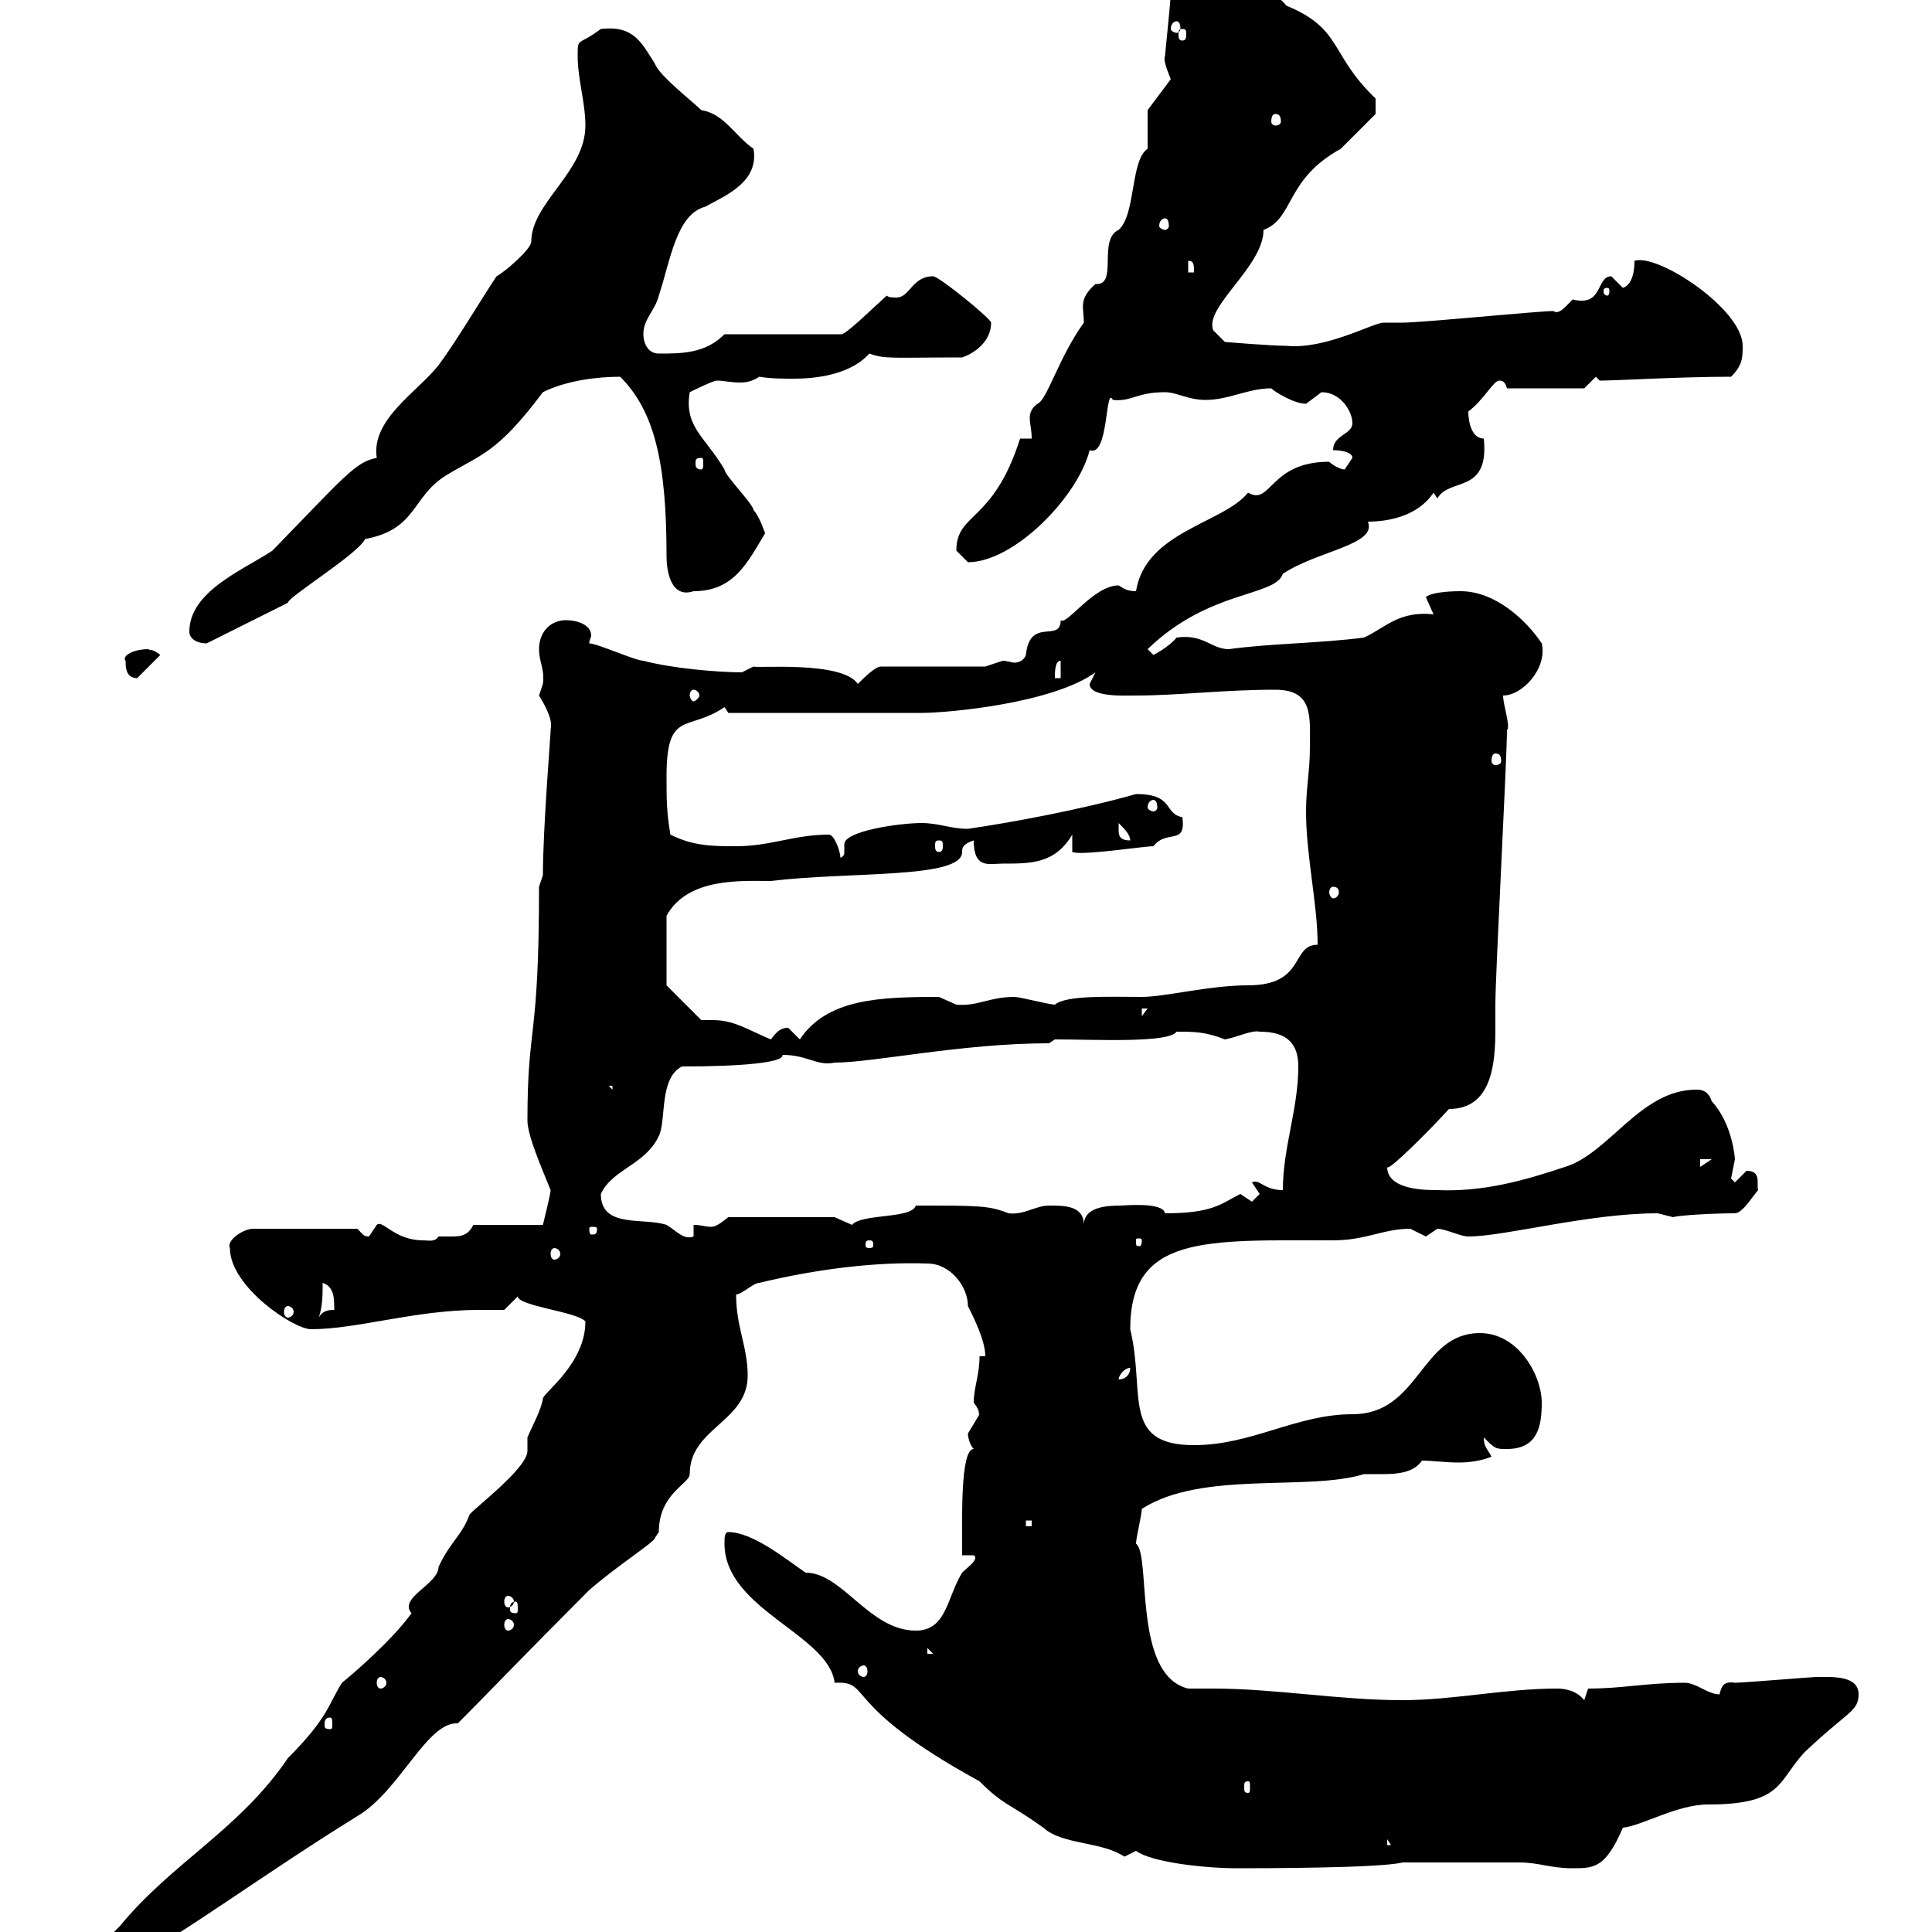 <svg xmlns="http://www.w3.org/2000/svg" xmlns:xlink="http://www.w3.org/1999/xlink" width="300" height="300"><path d="M12.30 305.40C12.30 307.20 12.60 306.90 13.20 307.50C13.20 307.50 13.20 307.20 13.20 307.20C13.20 304.50 18.60 305.40 20.40 304.50C27.60 300.90 41.40 290.70 55.50 282C62.10 278.10 66.30 267.30 71.10 267.60C74.70 264 81.90 256.50 91.50 246.90C96 243 101.70 239.40 101.70 238.80C101.70 238.80 102.30 237.90 102.30 237.90C102.30 231.90 107.10 230.40 107.10 228.90C107.10 221.70 116.10 220.80 116.10 213.60C116.10 209.10 114.30 206.10 114.30 201C115.20 201 117 199.20 117.90 199.20C126.60 197.10 135.90 195.90 144 196.20C147.60 196.20 150.30 199.80 150.30 202.80C151.20 204.60 153 208.20 153 210.60L152.10 210.60C152.10 213.60 151.20 215.40 151.20 217.80C152.40 219.30 151.80 219.60 152.10 219.60C152.10 219.60 150.30 222.60 150.30 222.60C150.30 223.20 150.60 224.40 151.20 225C149.10 225 149.40 235.80 149.40 241.50L151.20 241.50C152.10 242.10 150.30 243.30 149.40 244.20C147 248.10 147 253.20 142.20 253.20C135 253.20 130.80 244.20 125.10 244.20C122.40 242.40 117 237.90 113.10 237.90C112.50 237.90 112.50 238.80 112.50 239.70C112.50 249.90 128.70 253.80 129.60 261.30C135.60 261 130.20 264.60 152.10 276.60C156 280.50 156.60 279.90 162 283.80C165 286.50 171 285.90 174.60 288.30C174.60 288.30 176.40 287.40 176.40 287.40C178.80 289.20 187.20 290.10 192 290.10C195.60 290.10 214.20 290.10 217.80 289.20L220.80 289.20C223.20 289.20 233.40 289.20 235.80 289.20C239.10 289.20 240.60 290.10 244.20 290.10C247.50 290.10 249.30 290.10 252 283.80C255 283.50 260.40 280.20 265.20 280.20C276.90 280.20 276 276.60 280.20 272.10C286.80 265.80 288.60 265.80 288.60 263.10C288.60 260.10 284.40 260.40 282 260.40C281.40 260.40 270.60 261.30 269.40 261.30C267.60 261 267.30 261.90 267 263.10C265.20 263.10 263.40 261.30 261.60 261.30C255.60 261.30 252 262.20 246.60 262.20L246 264C244.80 262.50 243 262.20 241.80 262.20C233.70 262.20 225.60 264 217.80 264C207.90 264 198 262.20 188.40 262.20C187.20 262.20 186 262.20 184.50 262.20C175.80 260.10 178.80 241.50 176.40 239.70C176.40 238.80 177.30 235.20 177.30 234.30C186.60 228.30 203.10 231.60 211.80 228.90C212.40 228.90 213.60 228.90 214.80 228.90C217.20 228.90 219.60 228.60 220.80 226.80C222.30 226.80 224.40 227.10 226.50 227.10C228.30 227.10 230.10 226.80 231.60 226.20C231 225 230.40 224.70 230.40 223.20C232.20 225 232.20 225 234 225C238.80 225 239.40 221.40 239.40 217.80C239.40 213.60 235.80 207 229.80 207C220.50 207 220.50 219.60 210 219.60C201.30 219.60 194.40 224.40 185.40 224.40C174 224.40 177.90 216.30 175.50 206.40C175.50 191.70 187.20 192.60 207 192.60C212.10 192.60 214.80 190.80 219 190.80C219 190.80 221.40 192 221.40 192C221.40 192 223.20 190.80 223.20 190.80C224.40 190.80 226.80 192 228 192C233.70 192 246.60 188.40 257.40 188.40C257.40 188.40 259.80 189 259.80 189C260.70 188.70 266.10 188.40 269.40 188.40C270.60 188.40 272.40 185.40 273 184.80C272.70 183.90 273.60 181.80 271.20 181.80C271.20 181.80 269.40 183.60 269.40 183.60C269.40 183.60 268.80 183 268.80 183C268.80 183 269.40 180 269.40 180C269.40 180 269.10 174.60 265.80 171C265.20 169.20 264 169.20 263.40 169.20C254.70 169.20 249.90 179.10 243 181.20C236.70 183.30 230.40 185.10 223.20 184.80C221.40 184.80 215.40 184.80 215.40 181.20C215.40 182.10 222 175.50 225 172.20C231.60 172.20 232.20 165.30 232.20 159.90C232.20 158.40 232.20 156.90 232.20 156C232.20 151.20 234 117.90 234 113.40C234.60 112.80 233.40 109.50 233.40 108C236.40 108 240.30 103.80 239.40 99.90C237 96.30 232.20 91.80 226.80 91.80C226.20 91.80 222.60 91.80 221.40 92.70C221.40 92.70 222.60 95.40 222.60 95.40C217.20 94.80 215.10 97.50 211.80 99C204.90 99.90 197.40 99.90 190.80 100.80C188.10 100.80 186.90 98.40 182.70 99C181.50 100.50 179.10 101.70 179.10 101.70L178.20 100.80C187.80 91.50 198 92.70 199.20 89.10C204.60 85.50 213.90 84.60 212.40 81C215.70 81 220.20 80.10 222.60 76.50L223.20 77.40C225 74.10 231.30 76.80 230.40 68.10C228.60 68.10 228 65.70 228 63.90C230.40 62.10 231.90 59.10 232.80 59.10C233.10 59.10 233.70 59.10 234 60.30L246 60.30L247.80 58.50C247.80 58.50 248.40 59.10 248.40 59.10C251.10 59.10 260.70 58.50 268.80 58.50C270.60 56.70 270.60 55.50 270.60 53.70C270.60 48 257.40 39.30 253.80 40.50C253.80 41.10 253.80 44.10 252 44.70C252 44.70 250.20 42.90 250.20 42.90C247.80 42.90 249 47.70 244.20 46.50C243 47.70 242.10 48.90 241.20 48.30C238.80 48.30 220.80 50.10 217.80 50.10C216 50.10 215.40 50.10 214.80 50.10C213.30 50.10 205.80 54.30 199.80 53.70C197.40 53.70 190.20 53.10 190.20 53.10L188.40 51.30C186.90 47.70 196.20 41.40 196.20 35.70C201 33.90 199.50 27.90 208.20 23.10C210 21.30 213.60 17.70 213.60 17.70L213.60 15.30C206.40 8.40 208.50 4.50 199.80 0.90C195-4.20 193.50-5.70 184.50-5.70C183-2.10 177.60-2.70 180-2.10C180-2.10 181.80-0.90 181.80-0.90C181.80-0.30 180.90 8.70 180.90 8.70C180.60 9.30 181.20 10.80 181.80 12.30C181.80 12.30 178.20 17.10 178.20 17.10L178.20 23.10C175.50 24.90 176.40 33.30 173.70 35.70C170.40 37.20 173.70 44.40 170.10 44.10C167.40 46.50 168.30 47.70 168.30 50.10C164.40 55.50 162.60 62.10 161.10 62.70C160.20 63.30 159.90 64.20 159.90 64.80C159.90 66 160.20 66.60 160.20 68.10L158.40 68.10C154.20 81.30 148.50 79.50 148.50 85.50C148.50 85.50 150.30 87.30 150.30 87.30C157.50 87.30 167.40 77.10 169.20 69.90C172.20 71.10 171.60 59.70 172.80 62.10C175.80 62.40 176.40 60.90 180.90 60.90C182.70 60.90 184.50 62.10 187.20 62.10C190.80 62.10 193.80 60.30 197.40 60.30C198 60.90 201 62.70 202.80 62.70C202.80 62.70 205.20 60.90 205.20 60.90C208.20 60.90 210 63.90 210 65.70C210 67.50 207 67.50 207 69.90C207 69.90 210 69.90 210 71.10C210 71.10 208.80 72.90 208.80 72.90C208.20 72.90 207 72.30 206.40 71.70C197.10 71.70 197.40 78.60 193.80 76.50C189.90 81.30 177.90 82.50 176.40 91.80C175.20 91.80 174.60 91.50 173.70 90.90C169.80 90.90 165.60 97.20 164.70 96.30C164.70 99.90 159.90 95.70 159.30 101.70C159 102.60 158.10 102.90 157.50 102.90C157.20 102.90 156.30 102.60 155.70 102.60C155.70 102.60 153 103.50 153 103.50L136.80 103.50C135.90 103.50 134.10 105.30 133.20 106.20C130.80 102.60 117.60 103.80 117 103.50C117 103.50 115.20 104.40 115.20 104.40C111.60 104.40 104.40 103.80 99.90 102.60C98.70 102.60 92.70 99.90 91.50 99.90C91.50 99.30 91.80 99 91.80 98.70C91.80 96.90 89.40 96.30 87.90 96.30C85.50 96.30 83.70 98.10 83.70 100.80C83.70 102.90 84.60 103.80 84.30 106.20C84.30 106.20 83.70 108 83.70 108C86.10 111.90 85.50 112.80 85.50 113.40C85.50 114.30 84.30 128.70 84.30 135.90L83.70 137.70C83.70 162 81.90 158.70 81.90 174C81.90 176.40 84.30 181.80 85.50 184.80C85.50 185.40 84.30 190.20 84.30 190.20L73.50 190.20C72.60 192 71.40 192 69.90 192C69.60 192 69 192 68.10 192C67.50 192.90 66.60 192.60 65.70 192.60C61.20 192.60 59.40 189.30 58.50 190.20C58.50 190.20 57.30 192 57.30 192C56.40 192 56.40 191.70 55.50 190.80L39.30 190.80C37.80 190.80 35.10 192.60 35.70 193.80C35.70 199.80 45.60 206.40 48.30 206.40C55.50 206.40 64.50 203.40 74.40 203.40C75.30 203.40 76.80 203.40 78.30 203.40L80.70 201C80.40 201.30 80.40 201.30 80.40 201.30C80.40 202.80 89.70 203.70 90.90 205.20C90.90 211.80 84.30 216.30 84.30 217.20C84 219 82.80 221.10 81.90 223.20C81.90 223.50 81.90 224.70 81.90 225.30C81.90 228 73.50 234.30 72.90 235.20C71.70 238.50 69.90 239.40 68.10 243.30C68.10 246 61.80 248.10 63.90 250.50C60.90 254.70 54.60 260.10 53.10 261.30C51 264.60 51 266.70 44.70 273C37.20 284.10 26.70 289.20 18.60 299.10C17.70 300 13.20 304.50 12.30 305.40ZM16.80 303.60C17.10 303.60 17.40 303.90 17.40 304.50C17.40 305.10 17.10 305.40 16.80 305.40C16.20 305.40 15.90 305.10 15.90 304.50C15.90 303.90 16.20 303.60 16.80 303.60ZM215.40 285.60L216 286.50L215.40 286.50ZM193.80 276.60C194.10 276.60 194.10 276.90 194.10 277.50C194.10 278.10 194.10 278.40 193.80 278.40C193.20 278.40 193.20 278.10 193.20 277.50C193.20 276.90 193.20 276.60 193.80 276.60ZM51.30 266.70C51.60 266.70 51.60 267.30 51.60 267.90C51.60 268.20 51.60 268.50 51.30 268.50C50.40 268.50 50.40 268.20 50.40 267.90C50.40 267.30 50.40 266.70 51.30 266.70ZM59.10 260.40C59.40 260.40 60 260.70 60 261.30C60 261.90 59.40 262.20 59.10 262.20C58.80 262.20 58.50 261.90 58.50 261.30C58.50 260.70 58.80 260.40 59.10 260.40ZM134.10 258.60C134.40 258.60 134.70 258.90 134.70 259.50C134.70 260.10 134.40 260.40 134.10 260.40C133.80 260.40 133.20 260.10 133.20 259.50C133.20 258.90 133.80 258.60 134.10 258.60ZM144 255.90L144.90 256.80L144 256.80ZM78.90 251.40C79.20 251.40 79.80 251.70 79.80 252.30C79.80 252.90 79.20 253.20 78.90 253.20C78.60 253.20 78.30 252.90 78.30 252.30C78.30 251.70 78.60 251.40 78.90 251.40ZM80.10 248.70C80.40 248.70 80.40 249.30 80.40 249.90C80.40 250.20 80.40 250.50 80.10 250.50C79.20 250.50 79.20 250.20 79.20 249.90C79.20 249.30 79.20 248.70 80.10 248.70ZM78.90 247.80C79.20 247.80 79.80 248.10 79.80 248.70C79.80 249.30 79.20 249.60 78.90 249.60C78.60 249.60 78.30 249.30 78.30 248.70C78.30 248.10 78.60 247.80 78.90 247.80ZM159.30 236.10L160.20 236.10L160.20 237L159.30 237ZM175.50 212.40C175.50 213.60 174.60 214.20 173.70 214.20C173.70 213.60 174.60 212.40 175.50 212.40ZM50.10 199.20C51.90 199.80 51.90 201.60 51.90 203.40C51.30 203.40 50.10 203.40 49.50 204.60C50.10 202.80 50.10 201 50.10 199.20ZM44.70 202.80C45 202.80 45.60 203.10 45.60 203.70C45.60 204.30 45 204.60 44.70 204.60C44.40 204.60 44.10 204.30 44.10 203.70C44.10 203.10 44.40 202.80 44.70 202.80ZM86.10 193.80C86.40 193.80 87 194.10 87 194.70C87 195.30 86.40 195.60 86.10 195.60C85.80 195.60 85.50 195.30 85.50 194.70C85.50 194.10 85.80 193.80 86.10 193.80ZM135 192.60C135.60 192.60 135.60 192.90 135.60 193.50C135.60 193.50 135.60 193.80 135 193.80C134.40 193.80 134.40 193.50 134.40 193.50C134.40 192.90 134.40 192.60 135 192.60ZM177.30 192.60C177.30 193.50 177 193.50 177 193.50C176.40 193.50 176.40 193.50 176.40 192.60C176.40 192.30 176.40 192.30 177 192.30C177 192.30 177.30 192.30 177.30 192.60ZM93.30 185.40C95.10 181.50 100.20 180.90 102.30 176.40C103.50 174 102.30 167.40 105.90 165.60C115.20 165.60 121.80 165 121.50 163.80C125.40 163.80 126.90 165.60 129.60 165C135.60 165 149.40 162 162.90 162L163.80 161.40C170.10 161.40 181.50 162 182.70 160.20C185.40 160.20 187.20 160.20 190.20 161.40C192 161.10 194.40 159.90 195.60 160.20C199.80 160.20 201.60 162 201.60 165.60C201.60 172.20 199.20 178.20 199.20 184.80C196.20 184.80 195.60 183 194.40 183.60C194.40 183.60 195.60 185.40 195.60 185.40C195.60 185.40 194.40 186.60 194.40 186.60C194.40 186.60 192.60 185.40 192.60 185.40C189.60 186.90 188.40 188.40 180.90 188.40C180.60 186.60 174.60 187.20 174 187.20C171.60 187.20 168.30 187.50 168.30 190.20C168.30 187.20 165.30 187.20 162.90 187.20C160.80 187.20 159 188.70 156.60 188.40C153.60 187.20 152.10 187.20 142.20 187.20C141.60 189.30 133.80 188.40 132.30 190.20C132.30 190.20 129.60 189 129.60 189L113.10 189C111.60 190.20 111 190.50 110.40 190.50C109.50 190.50 108.90 190.20 107.70 190.20L107.70 192C106.20 192.60 105 191.10 103.50 190.20C99.90 189 93.30 190.80 93.30 185.40ZM92.70 190.80C92.70 191.70 92.40 191.70 91.80 191.70C91.80 191.70 91.50 191.70 91.50 190.80C91.50 190.50 91.80 190.50 91.80 190.50C92.40 190.50 92.70 190.50 92.70 190.80ZM264 180L265.80 180L264 181.20ZM94.50 168.60L95.10 168.60L95.10 169.20ZM108.90 158.40L103.50 153L103.50 142.20C106.80 136.20 115.20 136.80 119.70 136.80C132 135.30 149.40 136.50 149.40 132.30C149.40 131.70 149.40 131.10 151.20 130.50C151.20 135 153.60 134.10 155.70 134.10C160.20 134.10 163.80 134.10 166.50 129.60L166.50 132.30C168 132.90 177.60 131.40 179.10 131.40C181.20 128.70 184.20 131.40 183.60 126.90C180.60 126.30 182.40 123.30 176.40 123.30C168 125.70 156.60 127.80 150.30 128.70C147.60 128.70 145.80 127.80 143.10 127.80C139.80 127.80 131.10 129 131.10 131.10C131.10 131.40 131.10 131.70 131.10 132.30C131.10 132.60 131.10 132.90 130.50 133.20C130.50 132.30 129.60 129.60 128.70 129.60C123.30 129.60 119.70 131.40 114.30 131.40C110.70 131.40 107.70 131.40 104.10 129.60C103.50 126 103.50 124.20 103.50 120.60C103.50 110.10 106.80 113.70 112.50 109.80L113.10 110.70L143.10 110.70C147.30 110.70 163.50 109.20 170.10 104.40C170.10 104.40 169.20 106.20 169.20 106.20C169.20 108.30 174.60 108 176.40 108C183 108 189.90 107.10 198 107.10C204 107.10 203.40 111.30 203.40 116.10C203.40 119.70 202.80 122.40 202.80 126C202.80 132.90 204.60 140.40 204.60 146.70C200.40 146.70 202.80 153 193.80 153C187.80 153 180.90 154.80 177.30 154.80C172.20 154.80 165.60 154.50 163.80 156C162.90 156 158.40 154.80 157.50 154.80C153.60 154.80 151.80 156.30 148.50 156C148.50 156 145.80 154.80 145.80 154.80C136.50 154.80 128.40 155.10 124.20 161.40C124.20 161.40 122.40 159.60 122.40 159.60C121.20 159.60 120.60 160.20 119.70 161.40C116.10 159.90 114 158.40 110.70 158.40C110.40 158.40 109.50 158.40 108.90 158.40ZM177.30 156.60L178.20 156.60L177.30 157.80ZM207 137.70C207.60 137.70 207.90 138 207.90 138.60C207.90 138.90 207.60 139.50 207 139.50C206.70 139.50 206.40 138.90 206.40 138.60C206.40 138 206.70 137.70 207 137.70ZM145.80 130.50C146.40 130.50 146.40 130.80 146.40 131.40C146.40 131.70 146.40 132.30 145.80 132.30C145.20 132.30 145.20 131.70 145.20 131.40C145.20 130.80 145.20 130.50 145.80 130.50ZM173.70 128.70C173.70 128.70 173.70 127.80 173.70 127.80C174.60 128.70 175.50 129.60 175.50 130.50C173.70 130.50 173.70 129.60 173.70 128.70ZM179.10 124.20C179.40 124.20 179.70 124.50 179.70 125.40C179.70 125.70 179.40 126 179.10 126C178.80 126 178.20 125.70 178.20 125.40C178.20 124.50 178.80 124.20 179.10 124.20ZM232.20 117C232.80 117 233.10 117.30 233.10 118.20C233.10 118.50 232.80 118.80 232.20 118.80C231.90 118.80 231.60 118.50 231.60 118.20C231.60 117.30 231.90 117 232.20 117ZM107.70 107.10C108 107.10 108.60 107.40 108.60 108C108.60 108.30 108 108.90 107.70 108.90C107.40 108.90 107.10 108.30 107.10 108C107.10 107.40 107.40 107.10 107.70 107.10ZM19.50 102.60C19.50 103.50 19.50 105.30 21.30 105.30C22.20 104.40 24 102.60 24.90 101.70C23.40 100.50 23.10 101.10 23.10 100.80C20.40 100.80 18.90 102 19.50 102.60ZM164.70 102.60L164.70 105.30L163.80 105.30C163.80 104.40 163.80 102.60 164.70 102.60ZM29.40 98.10C29.40 99 30.30 99.90 32.10 99.90L44.70 93.60C44.70 92.70 55.50 86.10 56.70 83.70C64.80 82.20 63.90 77.10 69.30 73.80C74.70 70.50 77.10 70.50 84.30 60.90C87.90 59.10 92.70 58.50 96.30 58.50C101.70 63.90 103.50 72 103.50 86.40C103.50 88.50 104.10 93 107.70 91.80C114 91.80 116.10 87.30 118.80 82.80C118.80 82.80 117.90 80.10 117 79.20C117 78.30 112.50 73.80 112.50 72.90C109.50 67.80 106.20 66.30 107.10 60.90C107.10 60.90 110.70 59.10 111.30 59.10C112.50 59.10 113.40 59.40 114.90 59.40C116.10 59.40 117 59.10 117.90 58.50C119.70 58.80 121.50 58.80 123.30 58.80C127.50 58.80 132.30 57.90 135 54.90C137.40 55.80 138.60 55.50 149.40 55.50C151.20 54.90 153.90 53.10 153.90 50.10C153.90 49.50 145.80 42.90 144.90 42.90C141.60 42.90 141.30 46.20 139.20 46.20C138.60 46.20 138 46.20 137.70 45.90C134.70 48.60 131.10 52.20 130.50 51.90L112.50 51.90C109.50 54.90 105.90 54.90 102.30 54.90C100.50 54.90 99.90 53.10 99.90 51.90C99.90 49.50 101.70 48.30 102.30 45.90C104.10 40.50 105 33.30 109.50 32.10C112.80 30.30 117.90 28.20 117 23.10C114 21 112.50 17.70 108.90 17.10C107.70 15.90 102.30 11.70 101.70 9.90C99.60 6.60 98.40 3.90 93.30 4.50C89.70 7.20 89.70 5.70 89.70 8.70C89.70 12.30 90.90 15.90 90.90 19.50C90.90 26.70 82.50 31.50 82.50 37.50C82.50 38.70 78.30 42.30 77.10 42.90C74.70 46.50 70.80 53.10 68.10 56.70C64.80 60.90 57.60 65.10 58.50 71.10C55.20 71.70 53.40 74.10 42.30 85.50C37.80 88.50 29.40 91.80 29.40 98.10ZM108.90 71.10C109.20 71.10 109.20 71.40 109.20 72C109.20 72.30 109.20 72.90 108.90 72.90C108 72.90 108 72.30 108 72C108 71.40 108 71.10 108.90 71.10ZM249.60 44.70C249.90 44.70 249.90 45 249.90 45.30C249.90 45.30 249.90 45.90 249.60 45.90C249 45.90 249 45.30 249 45.30C249 45 249 44.70 249.60 44.70ZM184.50 40.50C185.40 40.50 185.40 41.10 185.40 42.30L184.50 42.30ZM180.90 33.90C181.20 33.90 181.50 34.20 181.50 35.10C181.50 35.40 181.20 35.70 180.90 35.70C180.60 35.70 180 35.40 180 35.10C180 34.20 180.60 33.90 180.90 33.90ZM198 17.70C198.60 17.70 198.90 18 198.90 18.90C198.90 19.20 198.60 19.50 198 19.50C197.70 19.50 197.40 19.20 197.40 18.90C197.40 18 197.70 17.70 198 17.70ZM183.60 4.50C184.20 4.50 184.20 4.80 184.20 5.40C184.20 5.70 184.20 6.30 183.60 6.30C183 6.30 183 5.70 183 5.40C183 4.80 183 4.50 183.60 4.50ZM182.70 3.30C183 3.30 183.30 3.60 183.30 4.50C183.30 4.80 183 5.10 182.70 5.10C182.40 5.10 181.80 4.80 181.80 4.50C181.80 3.60 182.40 3.30 182.70 3.30Z"/></svg>